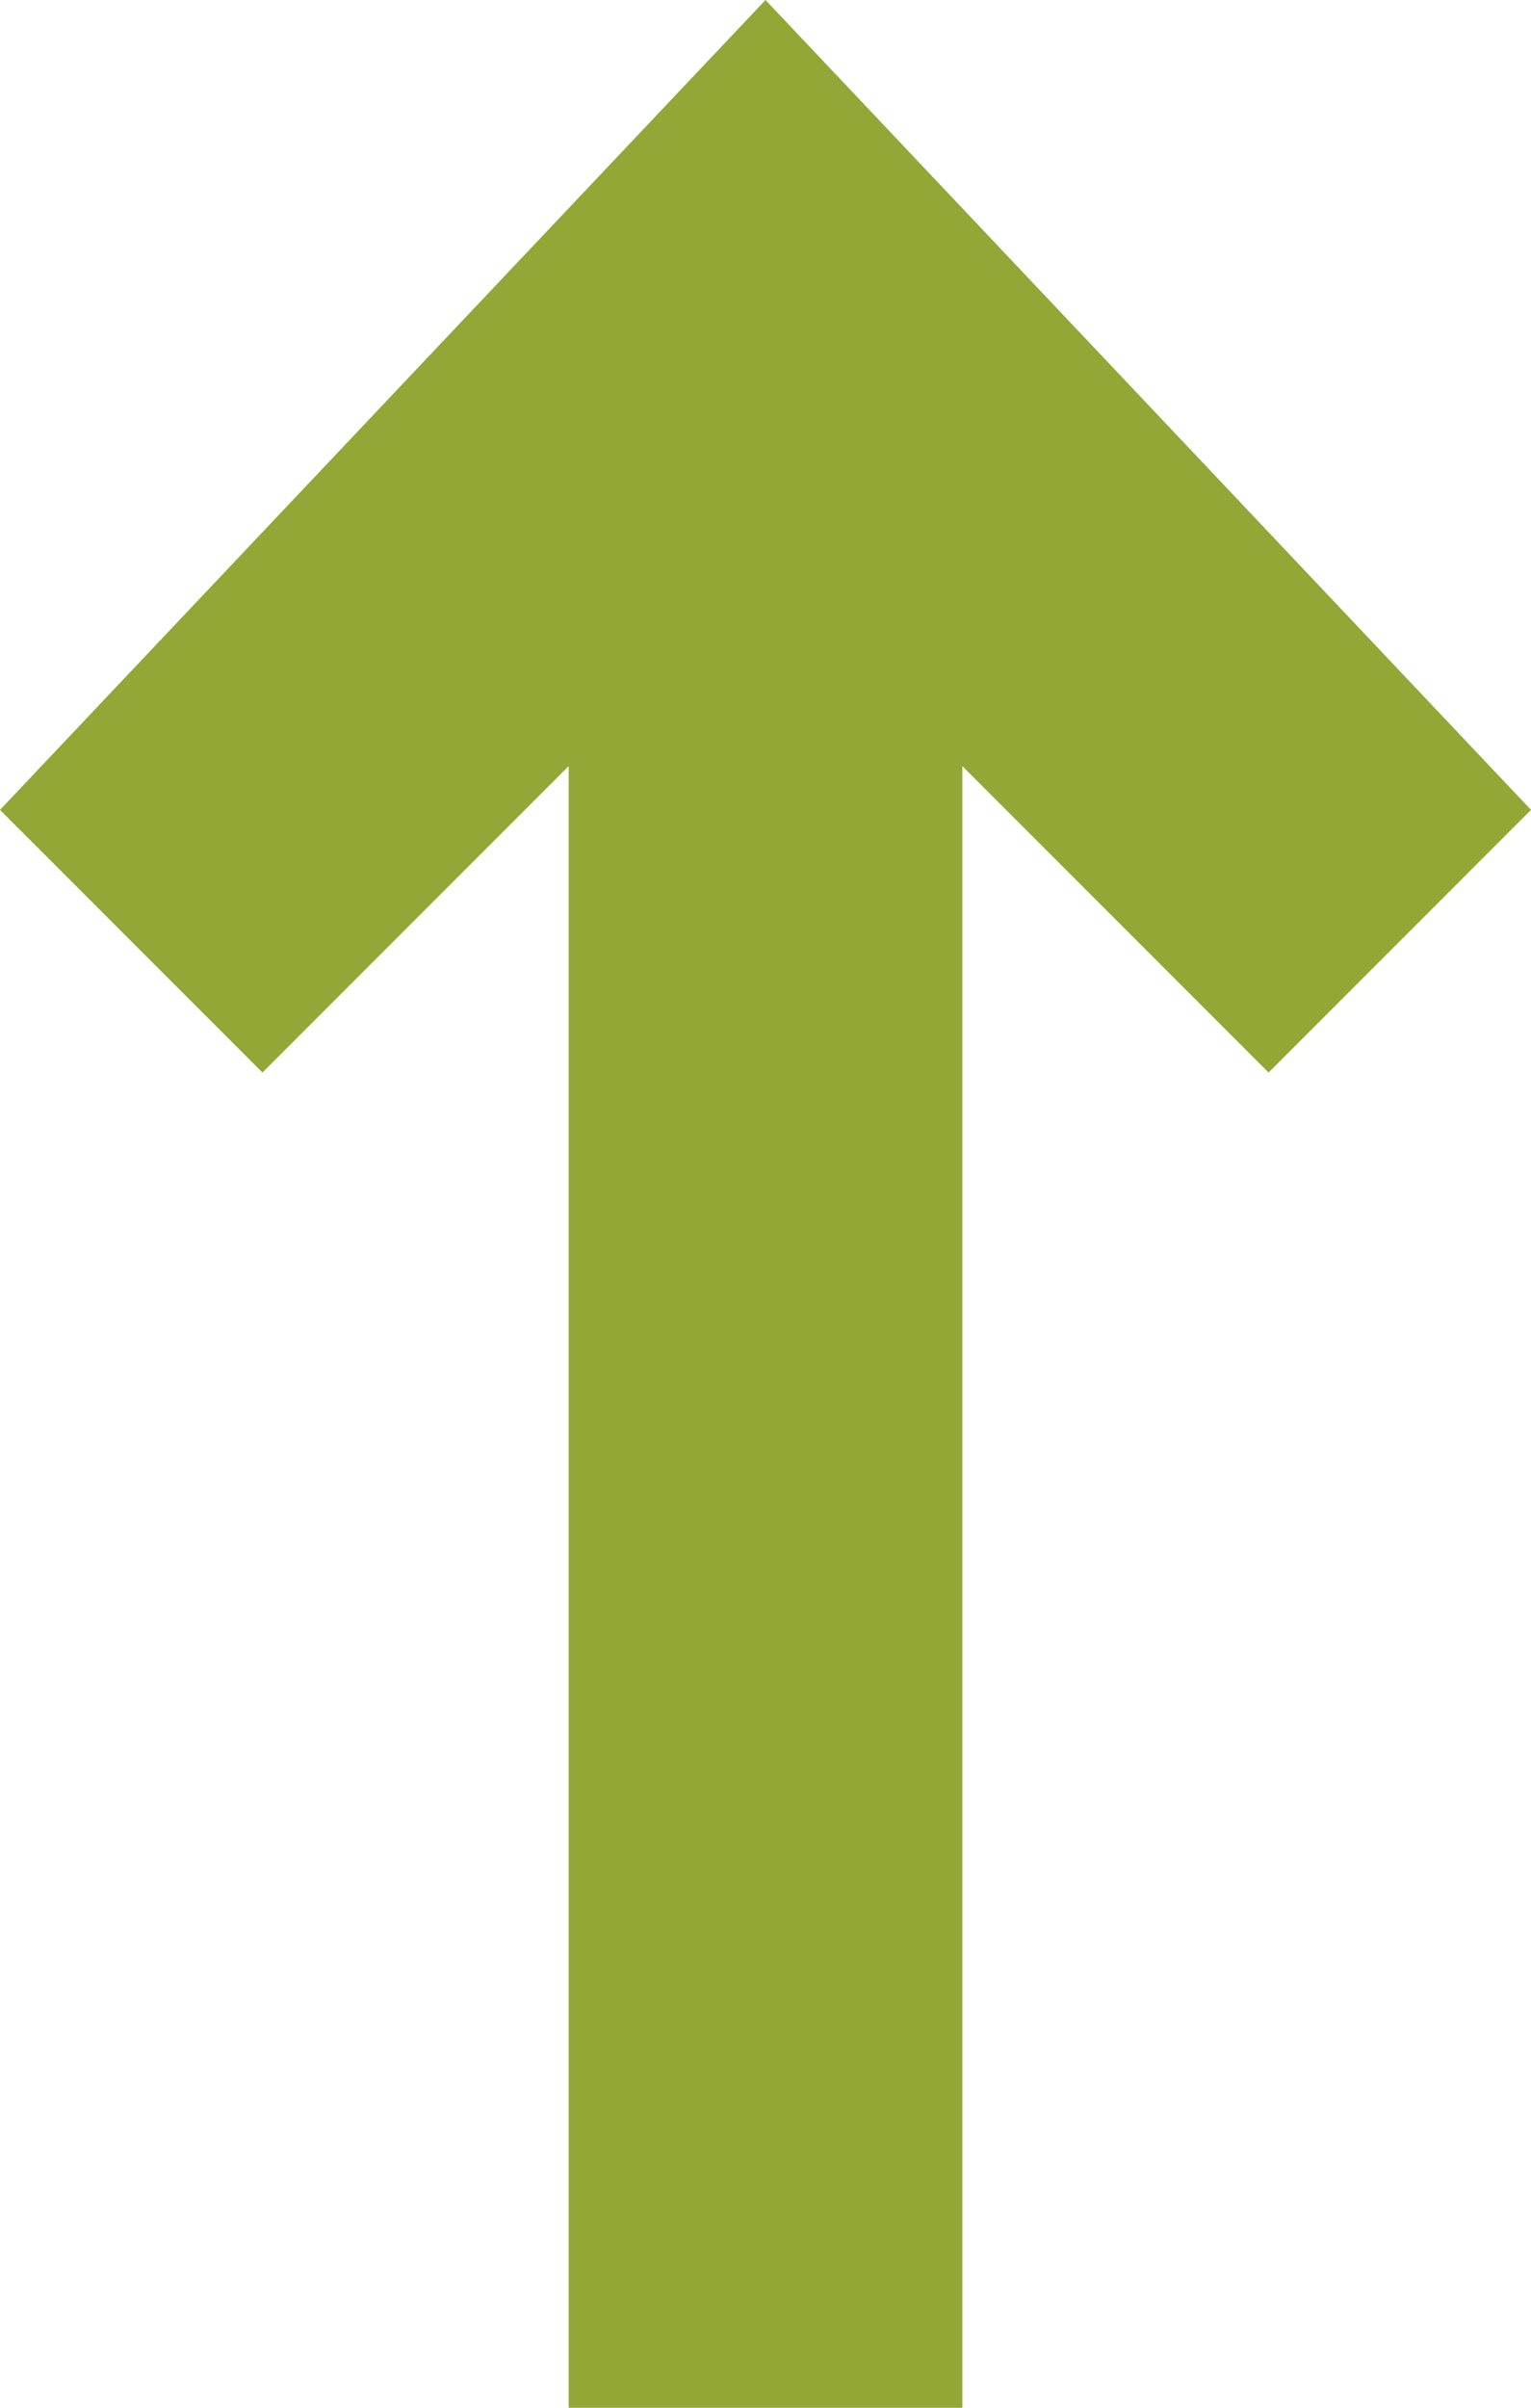 <svg id="Ebene_1" data-name="Ebene 1" xmlns="http://www.w3.org/2000/svg" viewBox="0 0 7 11"><polygon id="Path-Copy" points="7 3.7 3.5 0 0 3.7 1.2 4.9 2.6 3.5 2.6 11 4.4 11 4.4 3.5 5.8 4.9 7 3.7" style="fill:#92a736;fill-rule:evenodd"/></svg>